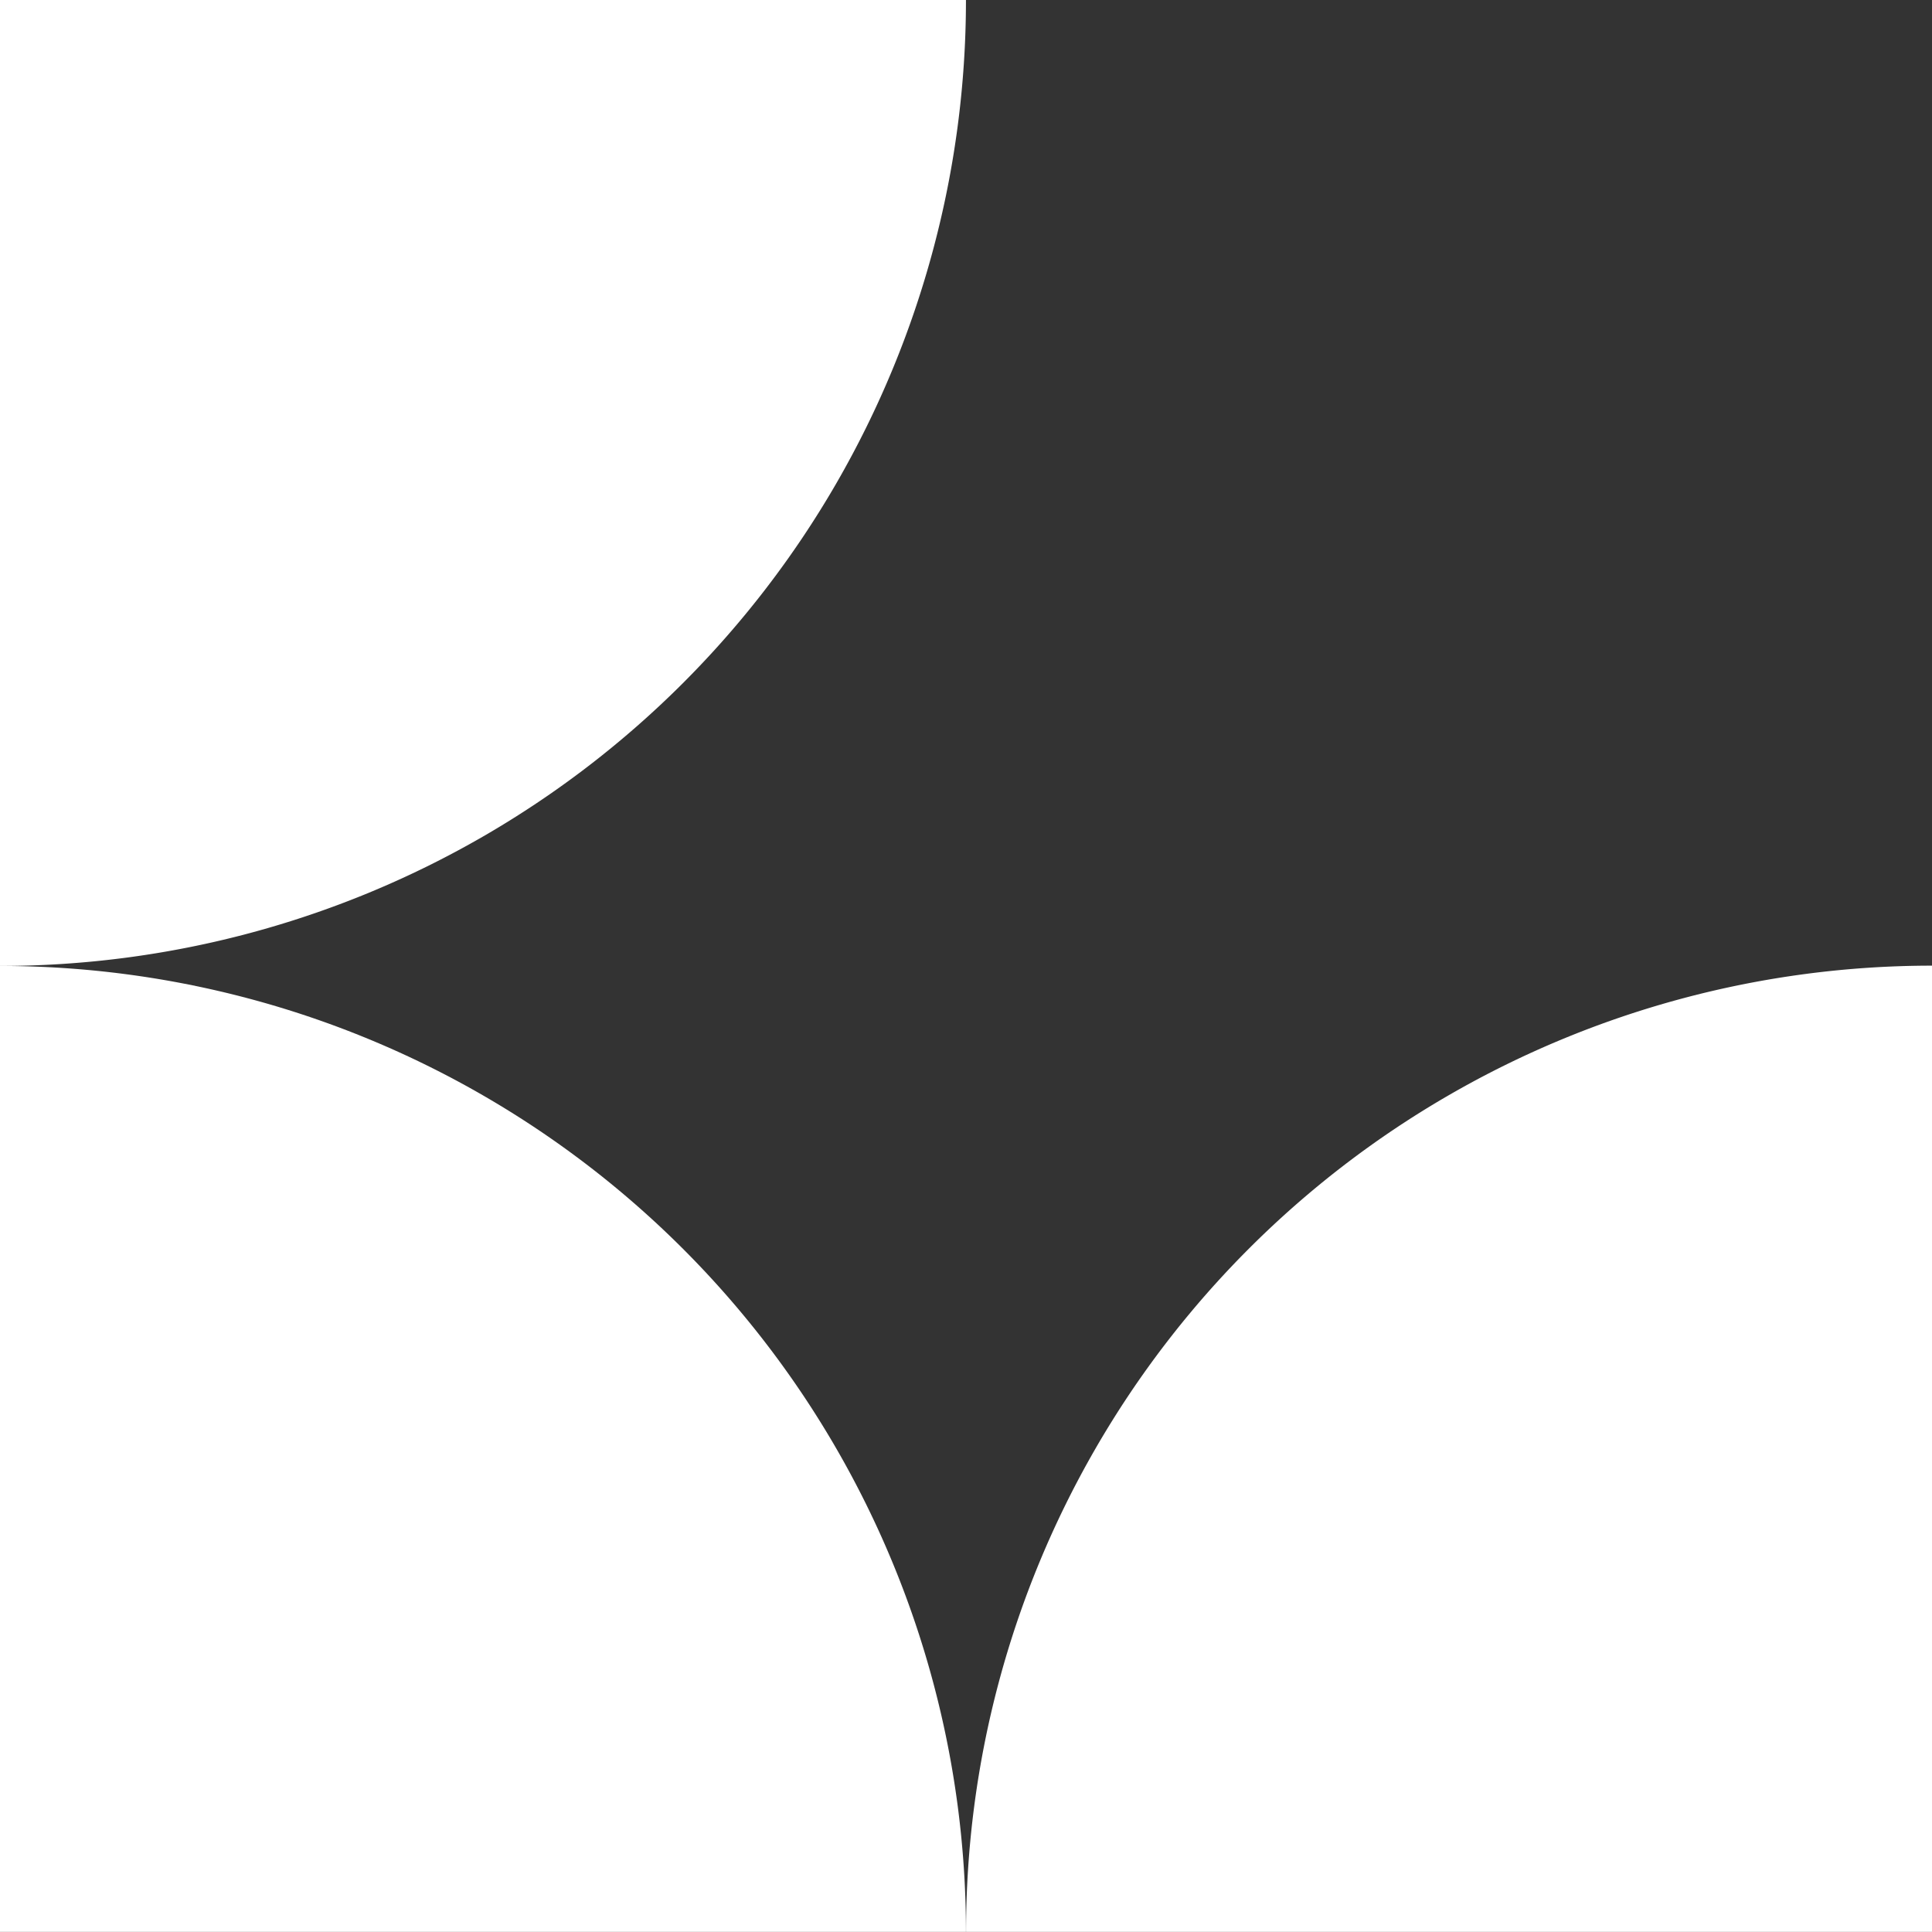 <svg xmlns="http://www.w3.org/2000/svg" width="19.461" height="19.461" viewBox="0 0 19.461 19.461">
  <rect x="0" y="0" width="19.461" height="19.461" fill="#333333" stroke="none"/>
  <g id="Grupo_252" data-name="Grupo 252" transform="translate(-881.112 -1093.51)">
    <g id="Grupo_192" data-name="Grupo 192" transform="translate(881.112 1103.24)">
      <path id="Trazado_126" data-name="Trazado 126" d="M0,0V9.73H9.73A9.73,9.73,0,0,0,0,0" fill="#fff"/>
    </g>
    <g id="Grupo_193" data-name="Grupo 193" transform="translate(890.843 1103.24)">
      <path id="Trazado_127" data-name="Trazado 127" d="M0-81.667H9.73V-91.4A9.73,9.73,0,0,0,0-81.667" transform="translate(0 91.397)" fill="#fff"/>
    </g>
    <g id="Grupo_194" data-name="Grupo 194" transform="translate(881.112 1093.51)">
      <path id="Trazado_128" data-name="Trazado 128" d="M-81.667,0H-91.4V9.73A9.73,9.73,0,0,0-81.667,0" transform="translate(91.397)" fill="#fff"/>
    </g>
  </g>
</svg>
